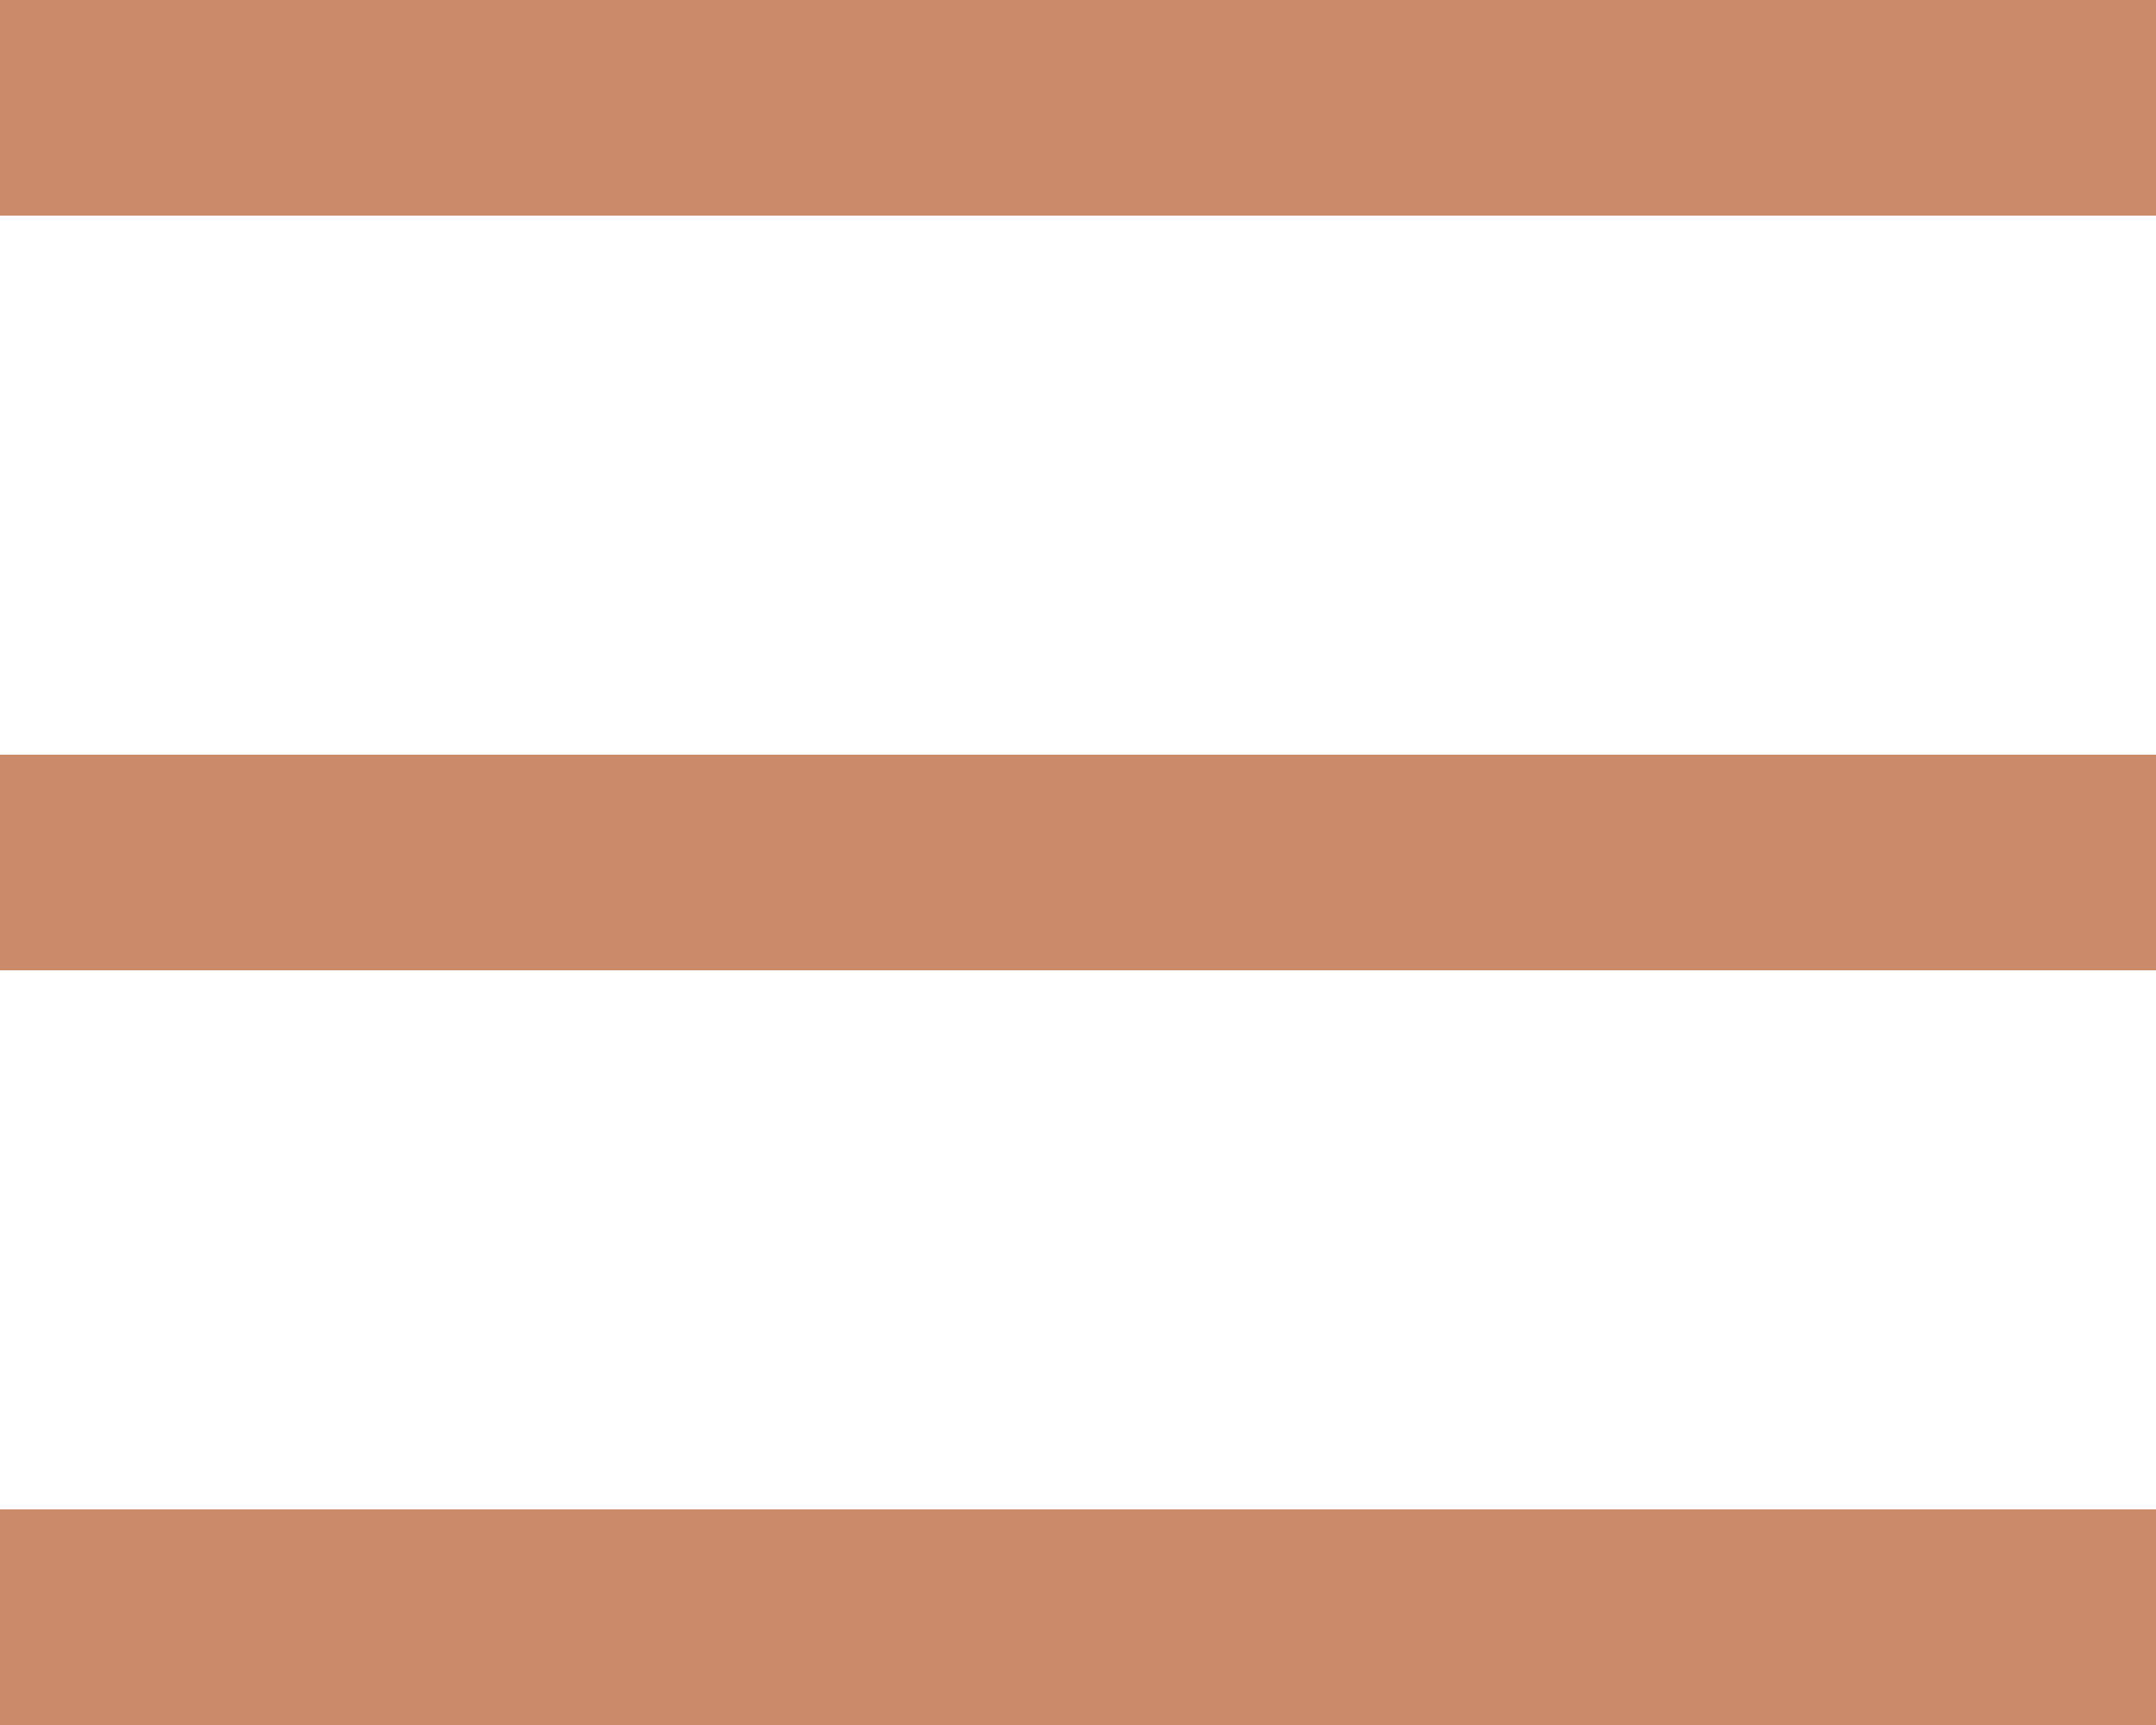 <?xml version="1.0" encoding="UTF-8"?> <svg xmlns="http://www.w3.org/2000/svg" width="20" height="16" viewBox="0 0 20 16" fill="none"> <rect width="20" height="2" fill="#CB8A6A"></rect> <rect y="7" width="20" height="2" fill="#CB8A6A"></rect> <rect y="14" width="20" height="2" fill="#CB8A6A"></rect> </svg> 